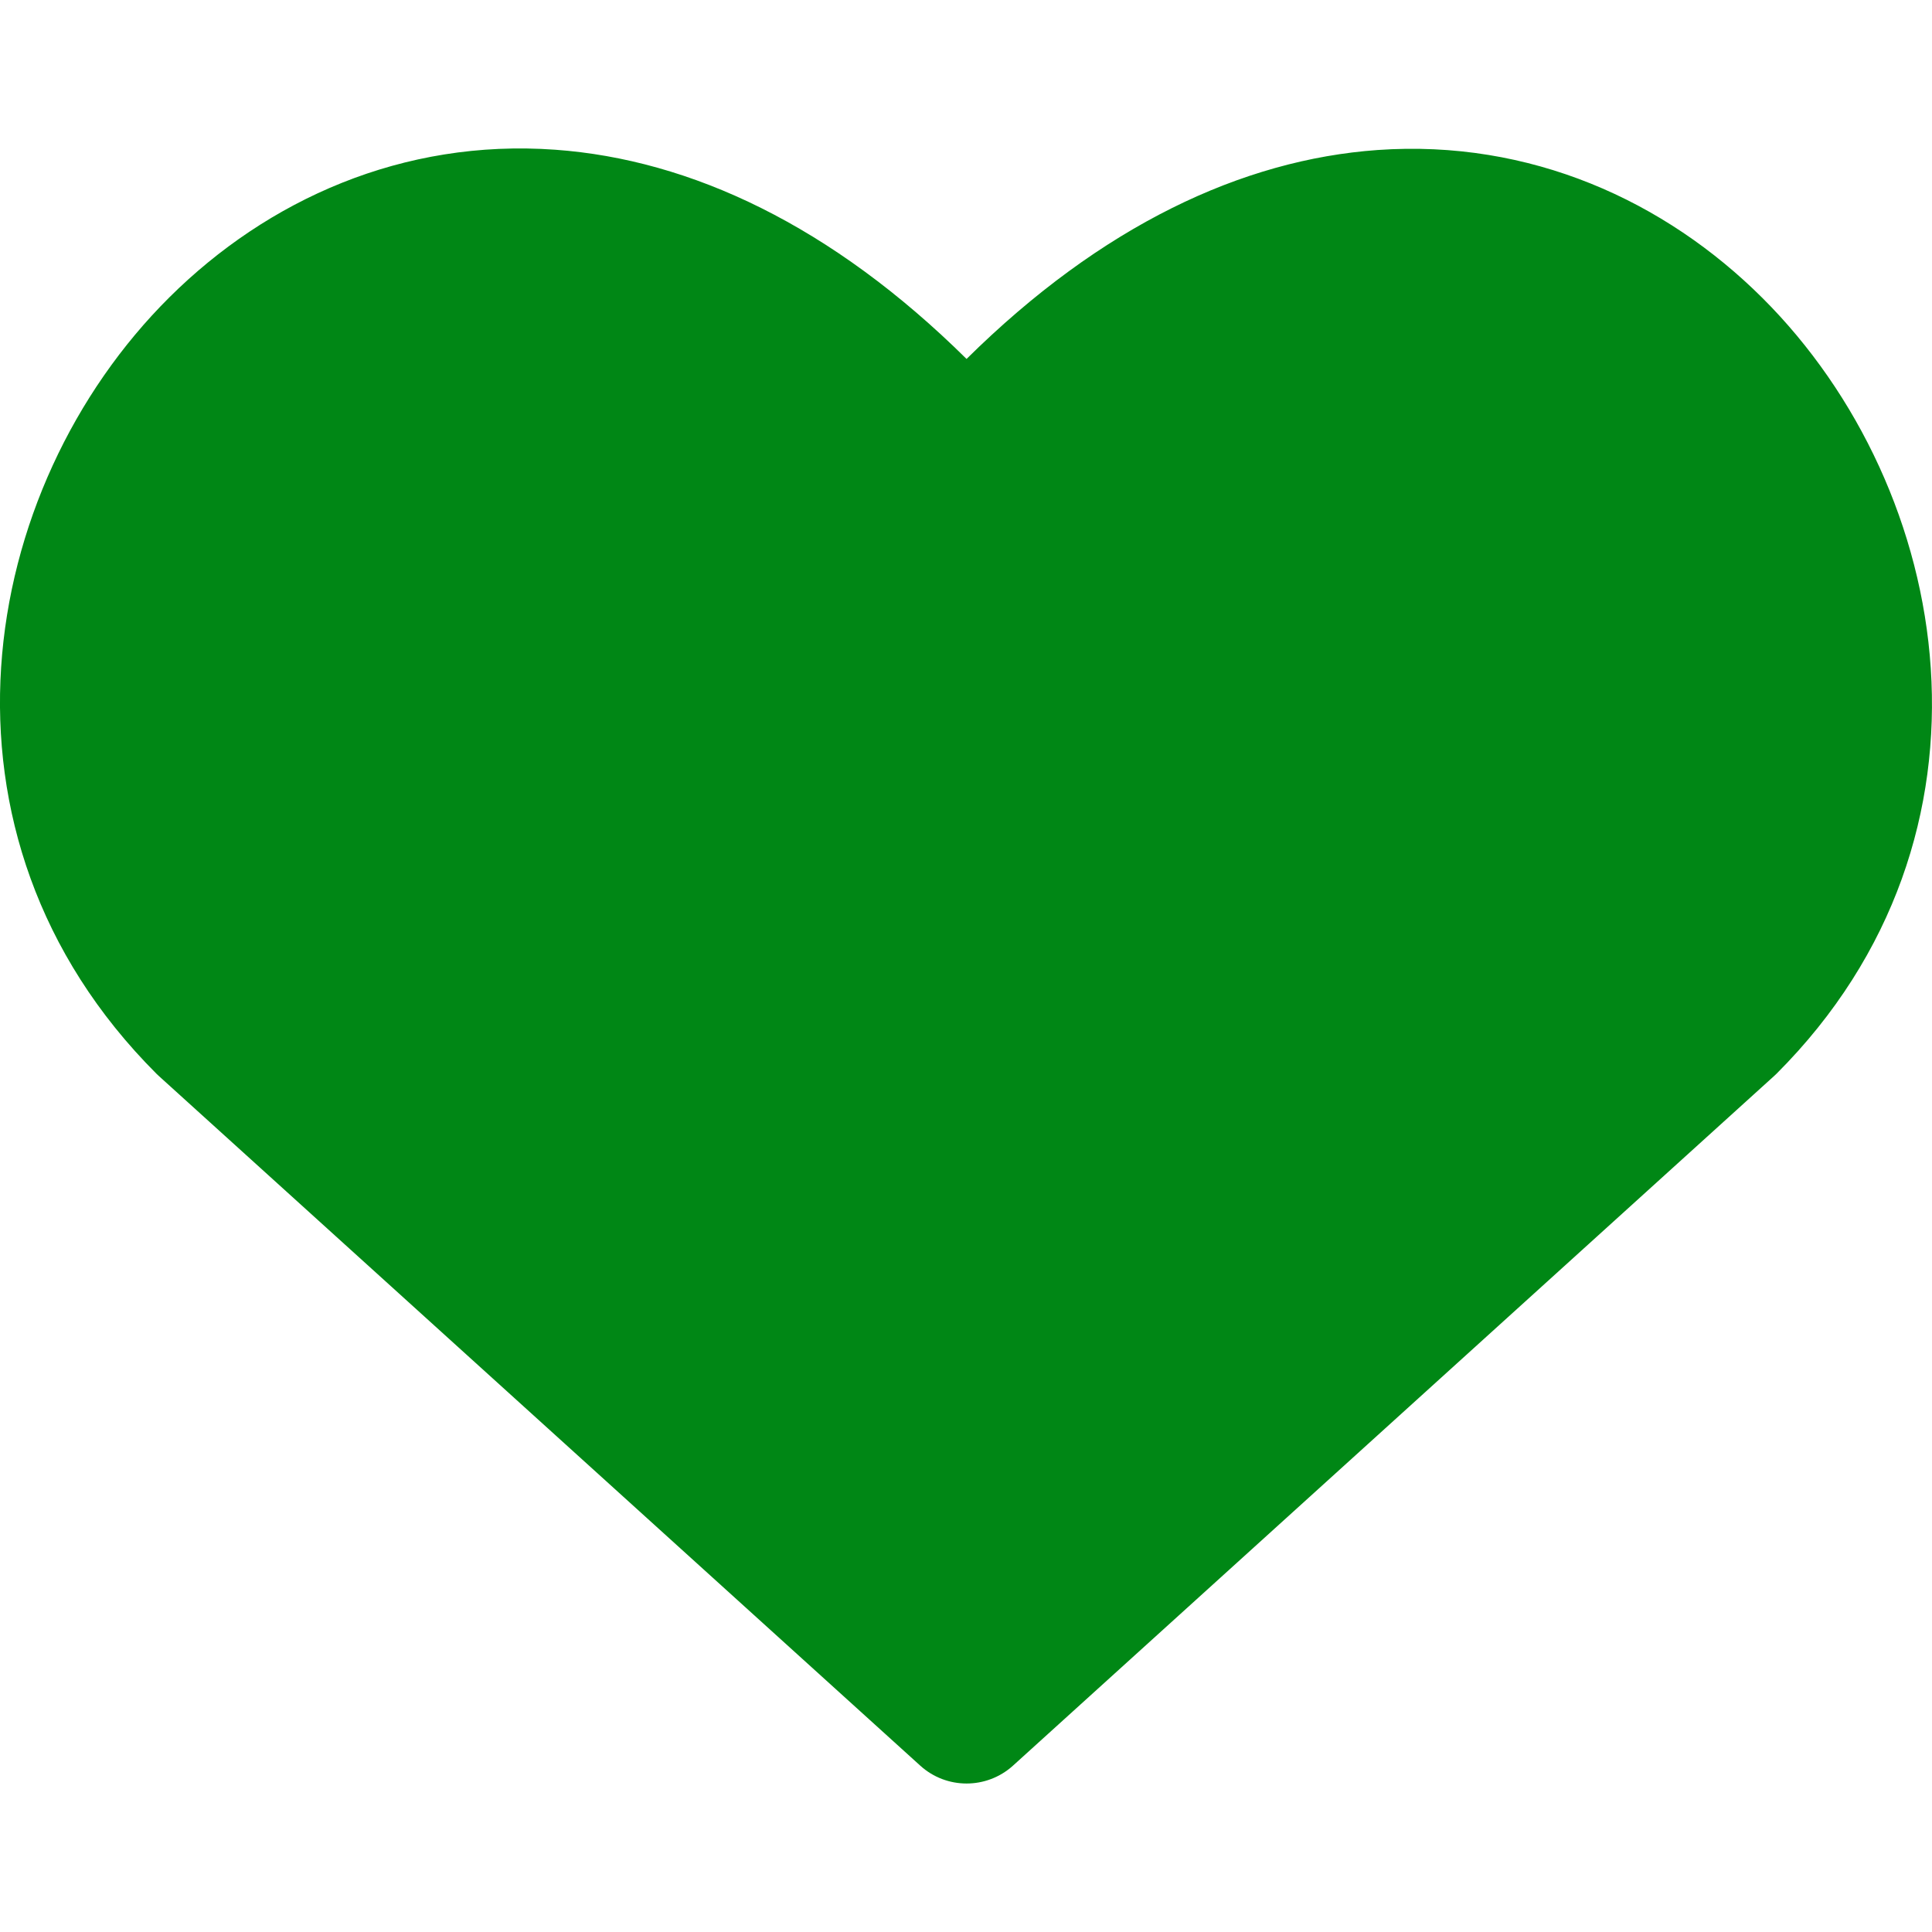 <svg xmlns="http://www.w3.org/2000/svg" fill="none" viewBox="0 0 14 14" id="Heart--Streamline-Core.svg" height="14" width="14"><desc>Heart Streamline Icon: https://streamlinehq.com</desc><g id="heart--reward-social-rating-media-heart-it-like-favorite-love"><path id="Union" fill="#008715" fill-rule="evenodd" d="M4.024 1.085c0.981 0.071 2.002 0.549 2.98 1.516 0.978 -0.967 1.999 -1.444 2.978 -1.514 1.106 -0.078 2.083 0.368 2.79 1.073 1.39 1.386 1.827 3.894 0.102 5.62 -0.006 0.006 -0.012 0.011 -0.018 0.017L7.34 12.795c-0.191 0.172 -0.481 0.172 -0.671 0L1.152 7.798c-0.006 -0.006 -0.012 -0.011 -0.018 -0.017 -1.734 -1.734 -1.3 -4.243 0.095 -5.628 0.709 -0.704 1.688 -1.148 2.795 -1.068Z" clip-rule="evenodd" stroke-width="1"></path></g></svg>